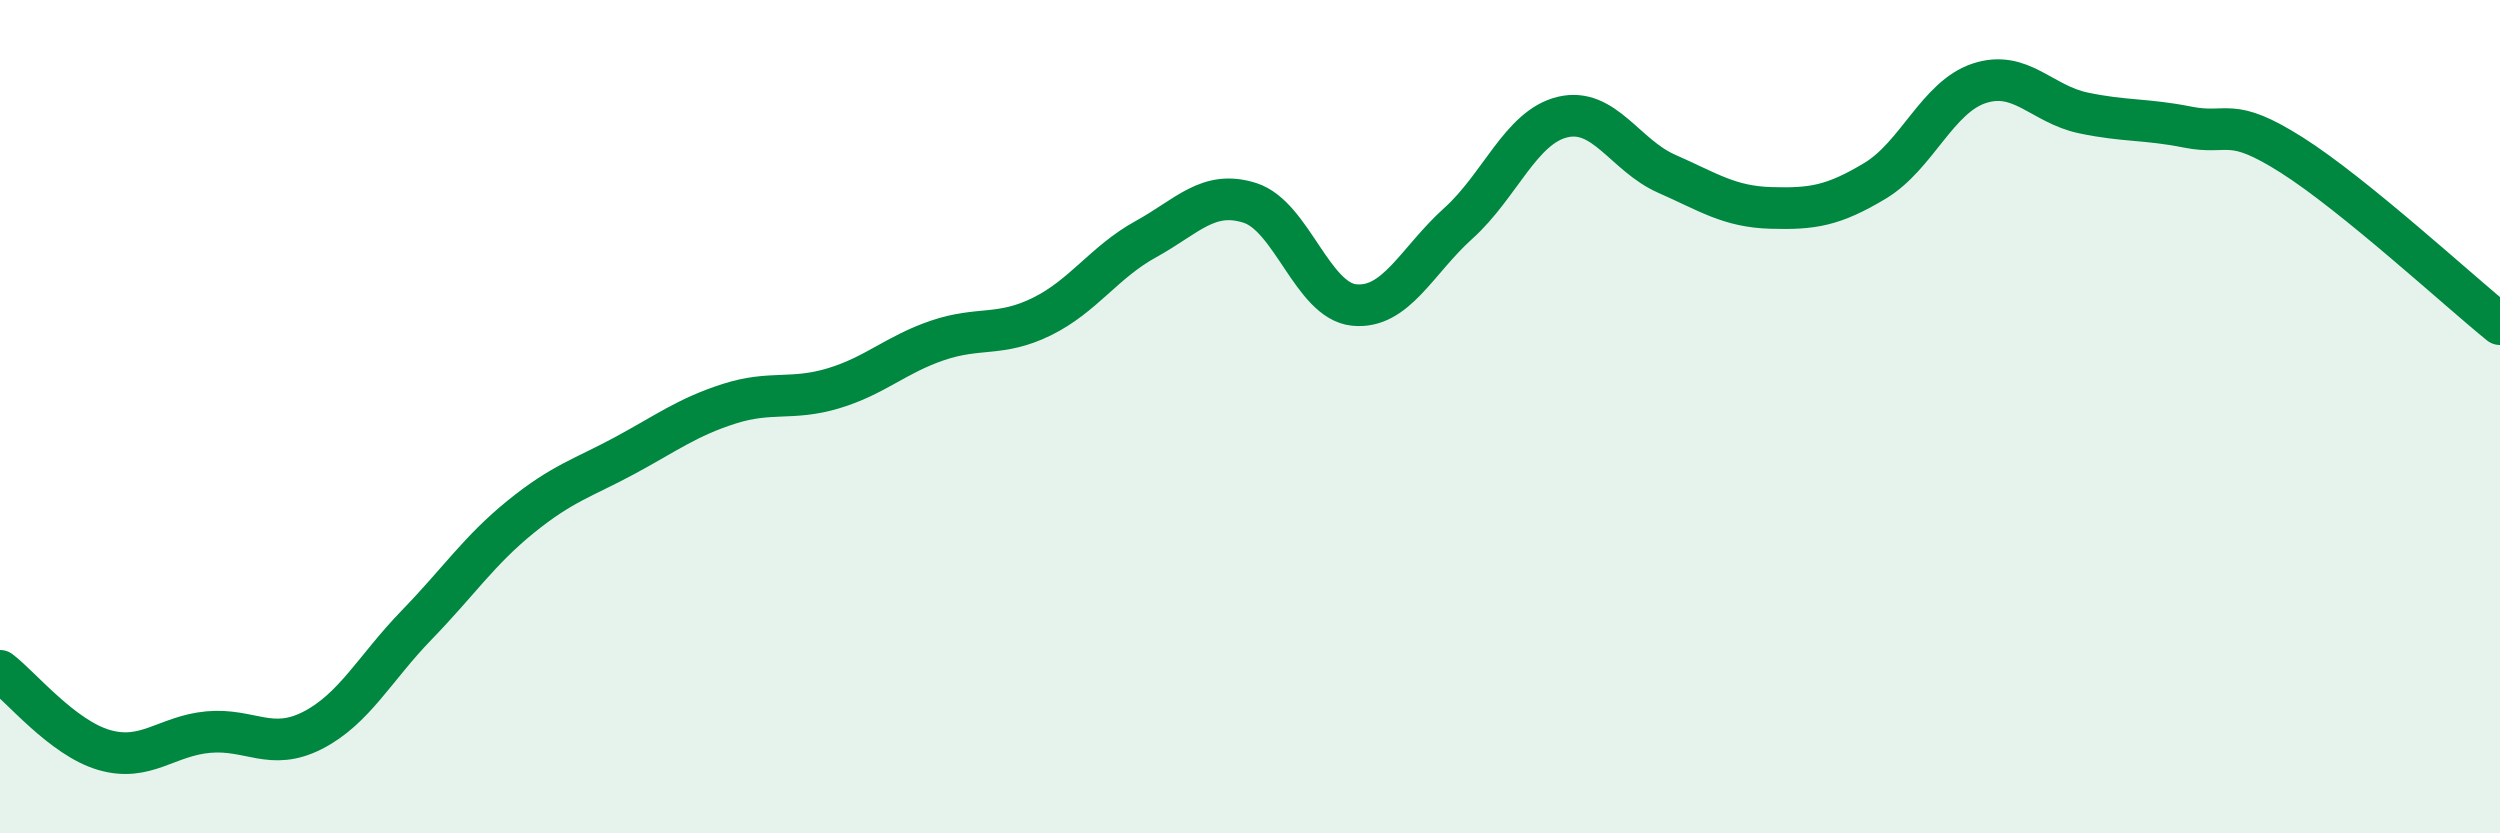
    <svg width="60" height="20" viewBox="0 0 60 20" xmlns="http://www.w3.org/2000/svg">
      <path
        d="M 0,16.1 C 0.5,16.48 1.5,17.71 2.5,18 C 3.5,18.29 4,17.66 5,17.57 C 6,17.48 6.5,18.04 7.5,17.53 C 8.5,17.02 9,16.03 10,15 C 11,13.97 11.5,13.21 12.5,12.4 C 13.5,11.59 14,11.47 15,10.93 C 16,10.39 16.5,10.01 17.5,9.69 C 18.5,9.37 19,9.62 20,9.32 C 21,9.02 21.5,8.51 22.5,8.17 C 23.5,7.83 24,8.09 25,7.6 C 26,7.11 26.5,6.29 27.5,5.74 C 28.5,5.19 29,4.55 30,4.87 C 31,5.19 31.5,7.22 32.5,7.32 C 33.5,7.42 34,6.26 35,5.36 C 36,4.46 36.5,3.05 37.5,2.81 C 38.5,2.57 39,3.73 40,4.17 C 41,4.61 41.5,4.96 42.5,4.99 C 43.5,5.02 44,4.94 45,4.34 C 46,3.74 46.5,2.33 47.5,2 C 48.5,1.67 49,2.5 50,2.71 C 51,2.92 51.5,2.85 52.5,3.05 C 53.5,3.25 53.5,2.77 55,3.72 C 56.5,4.67 59,6.97 60,7.78L60 20L0 20Z"
        fill="#008740"
        opacity="0.1"
        stroke-linecap="round"
        stroke-linejoin="round"
      />
      <path
        d="M 0,16.1 C 0.5,16.48 1.5,17.71 2.5,18 C 3.5,18.29 4,17.66 5,17.57 C 6,17.48 6.5,18.04 7.5,17.53 C 8.5,17.02 9,16.03 10,15 C 11,13.97 11.5,13.21 12.5,12.4 C 13.5,11.59 14,11.47 15,10.93 C 16,10.39 16.5,10.01 17.5,9.69 C 18.5,9.37 19,9.62 20,9.32 C 21,9.02 21.5,8.51 22.5,8.17 C 23.5,7.83 24,8.09 25,7.6 C 26,7.11 26.5,6.29 27.5,5.74 C 28.5,5.19 29,4.55 30,4.87 C 31,5.19 31.5,7.22 32.5,7.32 C 33.5,7.42 34,6.26 35,5.36 C 36,4.46 36.5,3.05 37.5,2.81 C 38.5,2.57 39,3.73 40,4.17 C 41,4.61 41.5,4.96 42.5,4.99 C 43.5,5.02 44,4.94 45,4.34 C 46,3.74 46.5,2.33 47.5,2 C 48.5,1.67 49,2.5 50,2.71 C 51,2.92 51.5,2.85 52.5,3.05 C 53.5,3.25 53.5,2.77 55,3.72 C 56.5,4.67 59,6.97 60,7.78"
        stroke="#008740"
        stroke-width="1"
        fill="none"
        stroke-linecap="round"
        stroke-linejoin="round"
      />
    </svg>
  